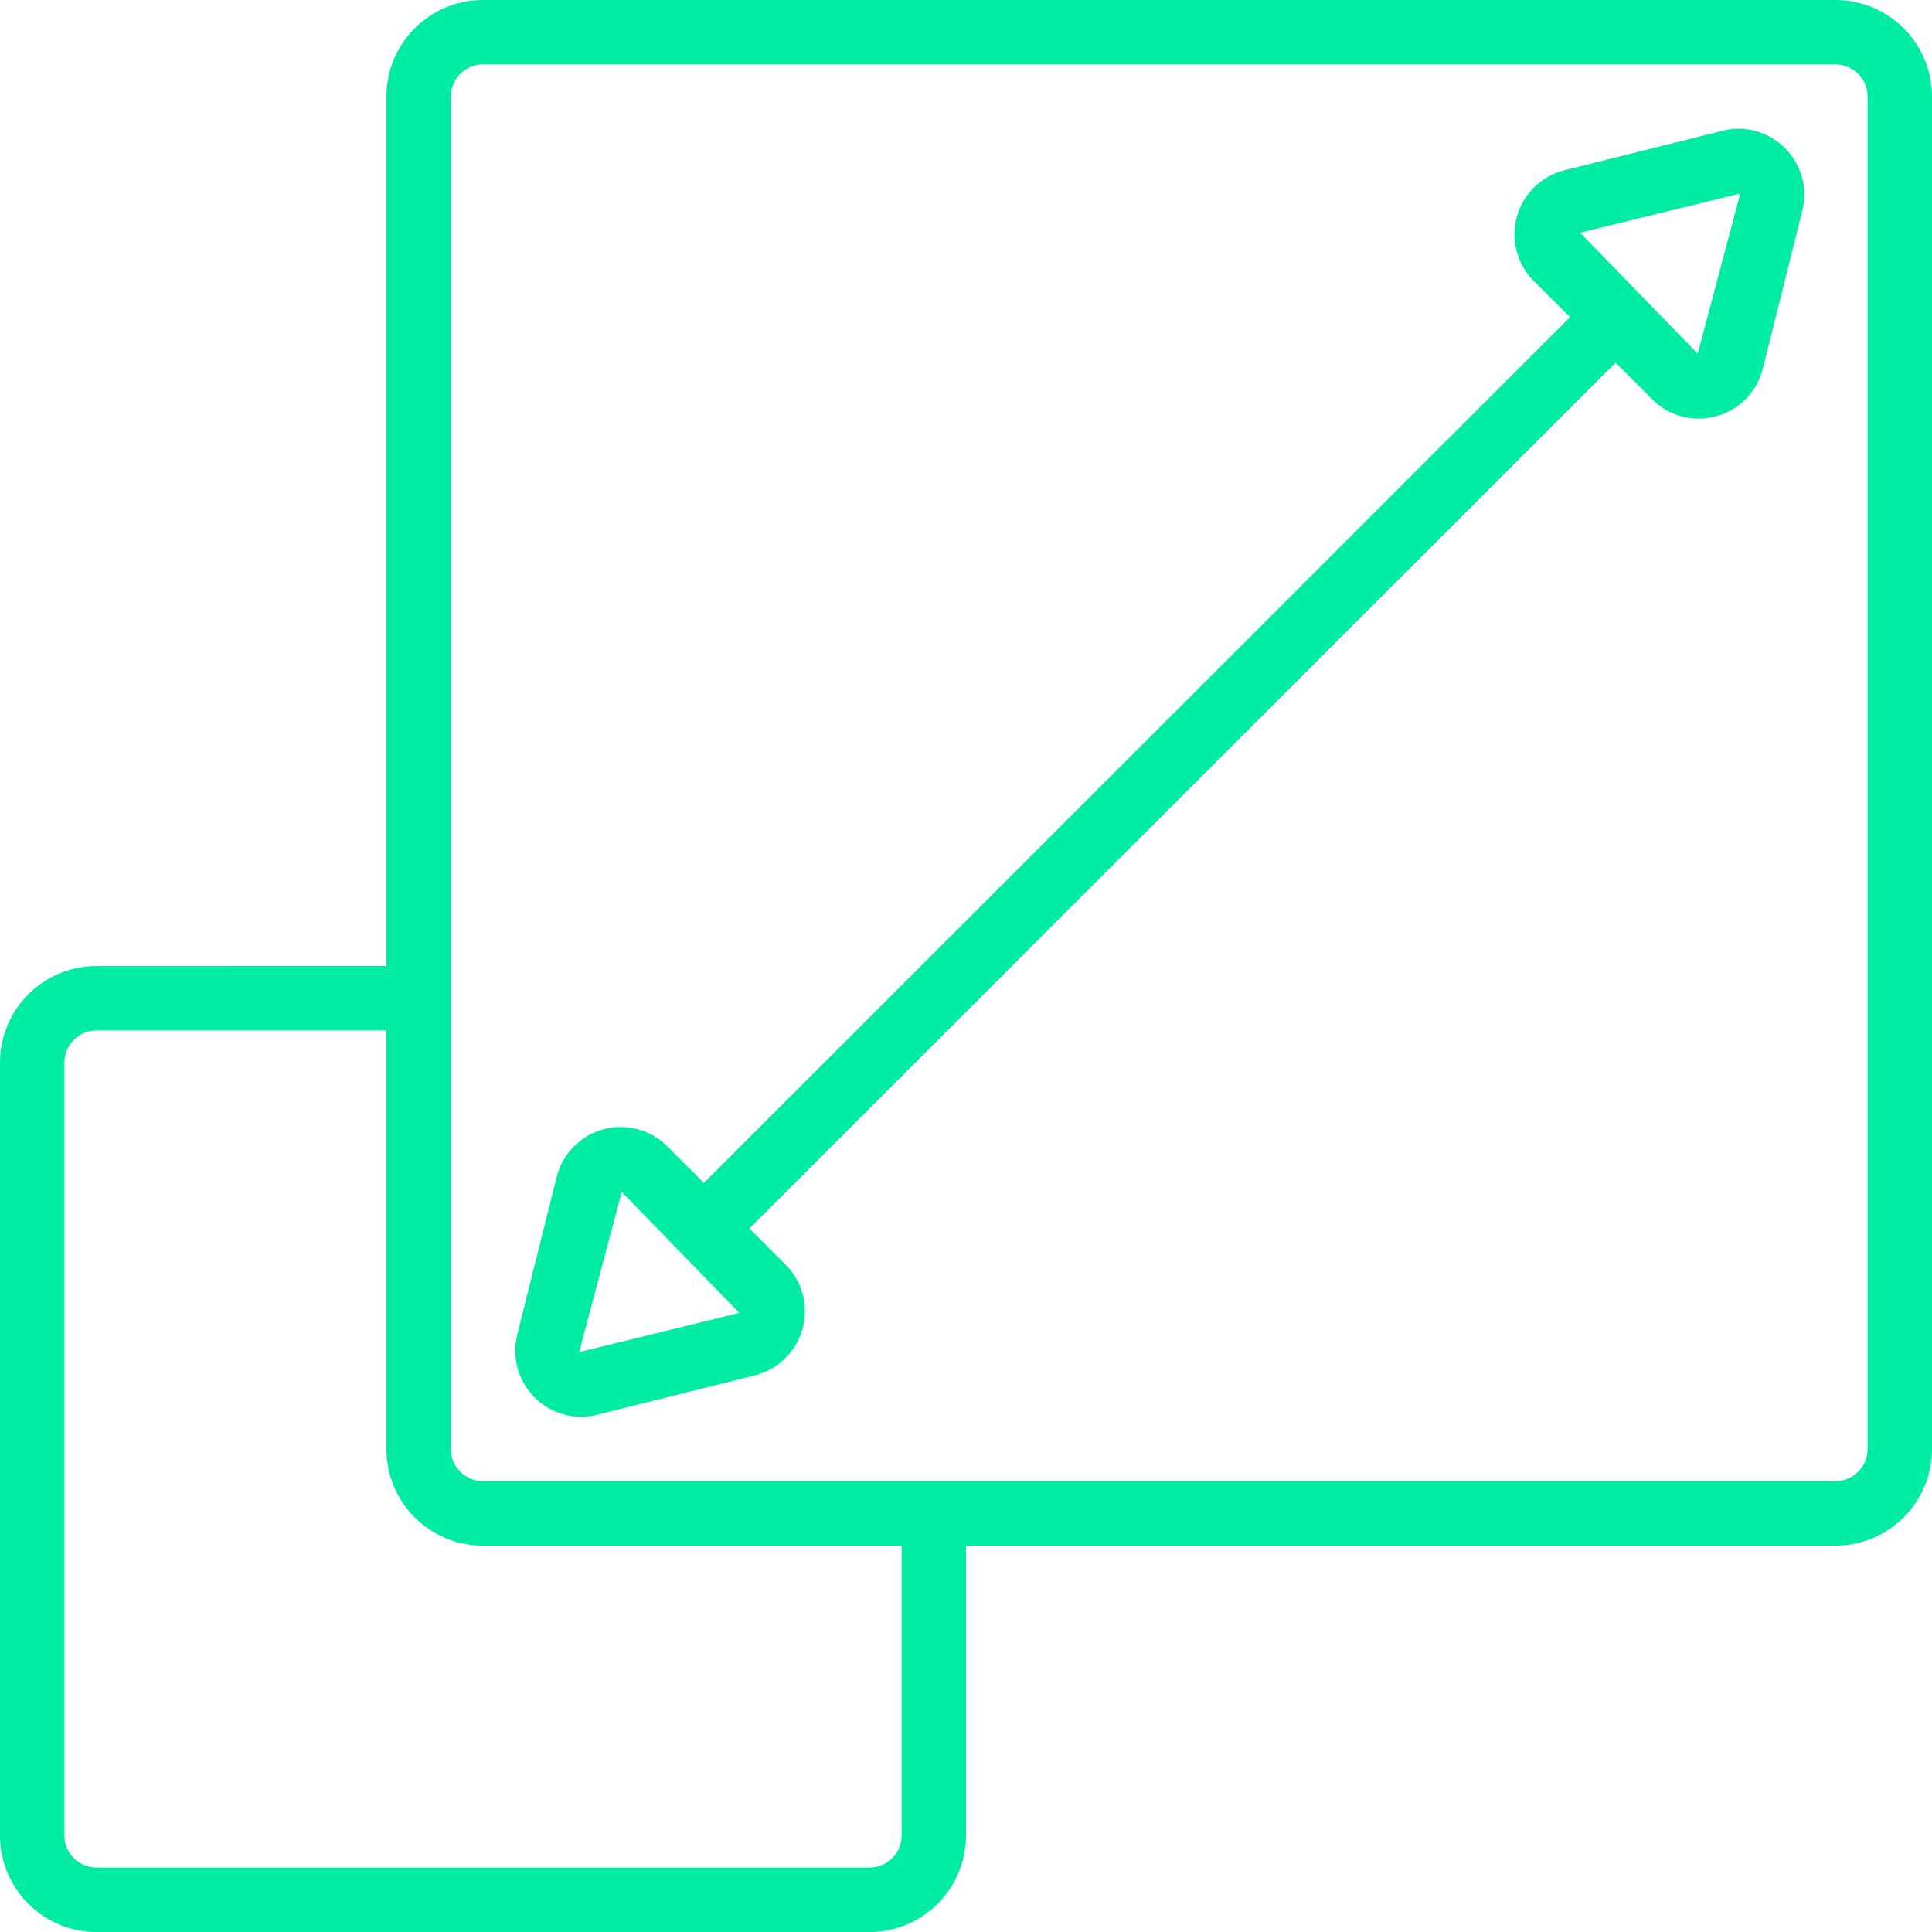 <?xml version="1.0" encoding="UTF-8"?>
<svg id="Layer_2" data-name="Layer 2" xmlns="http://www.w3.org/2000/svg" viewBox="0 0 740.08 740.08">
  <defs>
    <style>
      .cls-1 {
        fill: #00eca3;
      }
    </style>
  </defs>
  <g id="Layer_1-2" data-name="Layer 1">
    <g>
      <path class="cls-1" d="M703.08,0H185.02c-9.81,0-19.23,3.9-26.17,10.84-6.94,6.94-10.84,16.35-10.84,26.17v333.04H37c-9.81,0-19.23,3.9-26.17,10.84-6.94,6.94-10.84,16.35-10.84,26.17v296.03c0,9.81,3.9,19.23,10.84,26.17,6.94,6.94,16.35,10.84,26.17,10.84h296.03c9.81,0,19.23-3.9,26.17-10.84,6.94-6.94,10.84-16.35,10.84-26.17v-111.01h333.04c9.81,0,19.23-3.9,26.17-10.84,6.94-6.94,10.84-16.35,10.84-26.17V37c0-9.81-3.9-19.23-10.84-26.17C722.31,3.9,712.89,0,703.08,0ZM345.37,703.08c0,3.27-1.3,6.41-3.61,8.72-2.31,2.32-5.45,3.61-8.72,3.61H37c-3.27,0-6.41-1.3-8.72-3.61-2.32-2.31-3.61-5.45-3.61-8.72v-296.03c0-3.27,1.3-6.41,3.61-8.72,2.31-2.32,5.45-3.61,8.72-3.61h111.01v160.35c0,9.81,3.9,19.23,10.84,26.17,6.94,6.94,16.35,10.84,26.17,10.84h160.35v111.01ZM715.41,555.06c0,3.27-1.3,6.41-3.61,8.72-2.31,2.32-5.45,3.61-8.72,3.61H185.02c-3.27,0-6.41-1.3-8.72-3.61-2.32-2.31-3.61-5.45-3.61-8.72V37c0-3.27,1.3-6.41,3.61-8.72,2.31-2.32,5.45-3.61,8.72-3.61h518.06c3.27,0,6.41,1.3,8.72,3.61,2.32,2.31,3.61,5.45,3.61,8.72v518.06Z"/>
      <path class="cls-1" d="M659.72,50.12l-60.44,15.1h0c-5.81,1.45-10.92,4.93-14.41,9.8-3.49,4.87-5.14,10.82-4.65,16.79.49,5.97,3.08,11.58,7.32,15.82l13.88,13.86-331.78,331.64-14.01-14.01c-4.24-4.24-9.84-6.83-15.82-7.32-5.97-.49-11.93,1.17-16.79,4.66-4.87,3.5-8.34,8.61-9.78,14.42l-15.11,60.44c-1.87,7.54-.18,15.51,4.59,21.64,4.77,6.13,12.08,9.73,19.84,9.77,2.08-.01,4.15-.27,6.17-.78l60.44-15.11c5.81-1.46,10.92-4.93,14.41-9.8,3.49-4.87,5.14-10.82,4.65-16.8-.49-5.97-3.08-11.58-7.32-15.81l-13.86-13.86,331.8-331.66,14.04,14.04c4.69,4.74,11.07,7.4,17.74,7.4,2.32,0,4.63-.32,6.87-.95,4.33-1.17,8.26-3.48,11.39-6.69,3.13-3.21,5.33-7.2,6.39-11.55l15.11-60.44c2.17-8.61-.35-17.73-6.64-24.01-6.28-6.28-15.4-8.8-24.01-6.63v.04ZM222.22,517.86c-.19-.12-.27-.35-.2-.57l16.15-60.72,45.03,46.35-60.98,14.94ZM666.45,74.79l-16.12,60.71-45.06-46.36,61.02-14.94c.17.13.24.36.16.57h0Z"/>
    </g>
  </g>
</svg>
